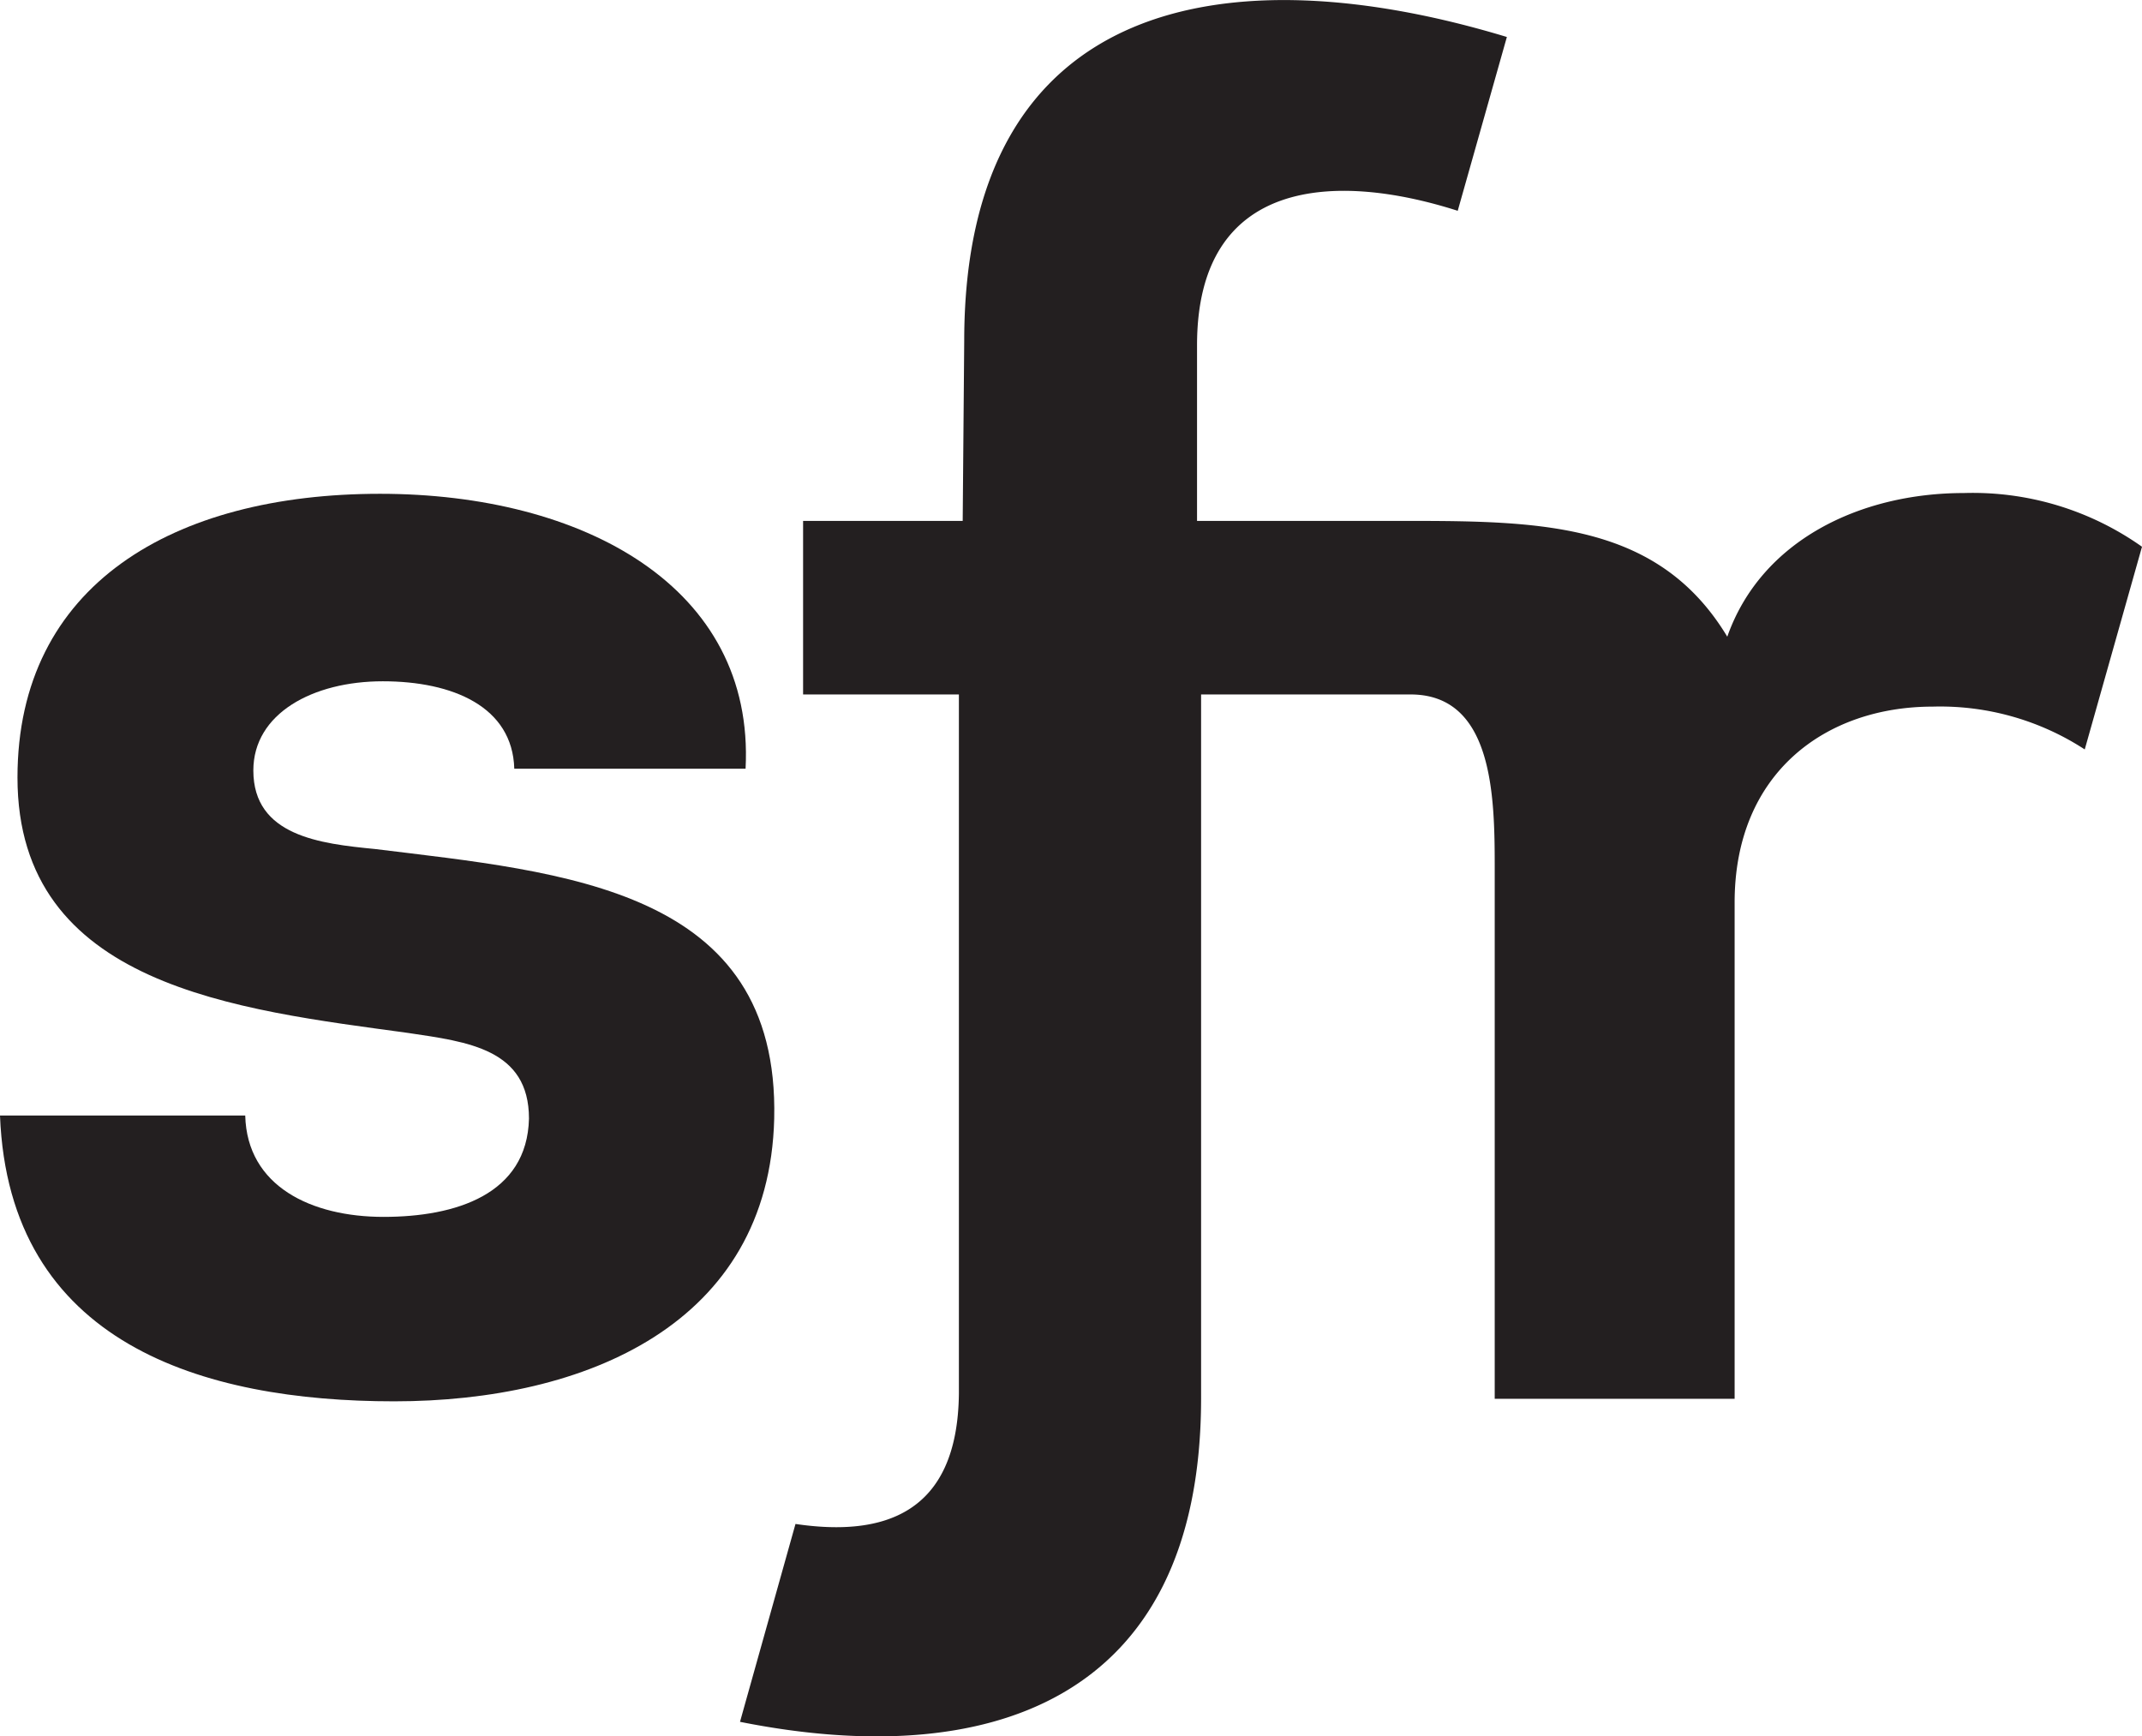 <svg id="Layer_1" data-name="Layer 1" xmlns="http://www.w3.org/2000/svg" viewBox="0 0 84.55 68.53"><defs><style>.cls-1{fill:#231f20;}</style></defs><path class="cls-1" d="M77.52,19.46c-4.08,0-8,1.86-9.34,5.67C65.51,20.7,61,20.56,55.67,20.56H47.25V13.63c0-6.66,5.51-6.84,10.29-5.31l1.94-6.86c-10.92-3.31-21.42-1.65-21.42,12L38,20.56H31.7v6.85h6.15V55c-.05,4.78-3,5.66-6.45,5.15l-2,7.13-.19.68c9.6,1.92,18.19-.64,18.2-12.76V27.41h8.27c3.25,0,3.32,4,3.32,6.8v21h9.47V35.62c0-5.12,3.6-7.73,7.82-7.73a10.46,10.46,0,0,1,6,1.69l2.26-8A11.55,11.55,0,0,0,77.52,19.46Z"></path><path class="cls-1" d="M30.56,44.15c.21-9.09-8.29-9.72-15.76-10.64C12.65,33.3,10,33,10,30.41c0-2.25,2.35-3.52,5.11-3.52s5.12,1,5.19,3.45h9.13C29.8,23.15,23,19.49,15,19.49,6.85,19.49.69,23.08.69,30.69c0,8.25,8.71,9.16,15.42,10.08,2.35.35,4.77.63,4.77,3.38-.07,3-2.9,3.88-5.74,3.88s-5.39-1.2-5.46-4H0c.35,9,8,11.28,15.56,11.28S30.36,52.26,30.56,44.15Z"></path></svg>
